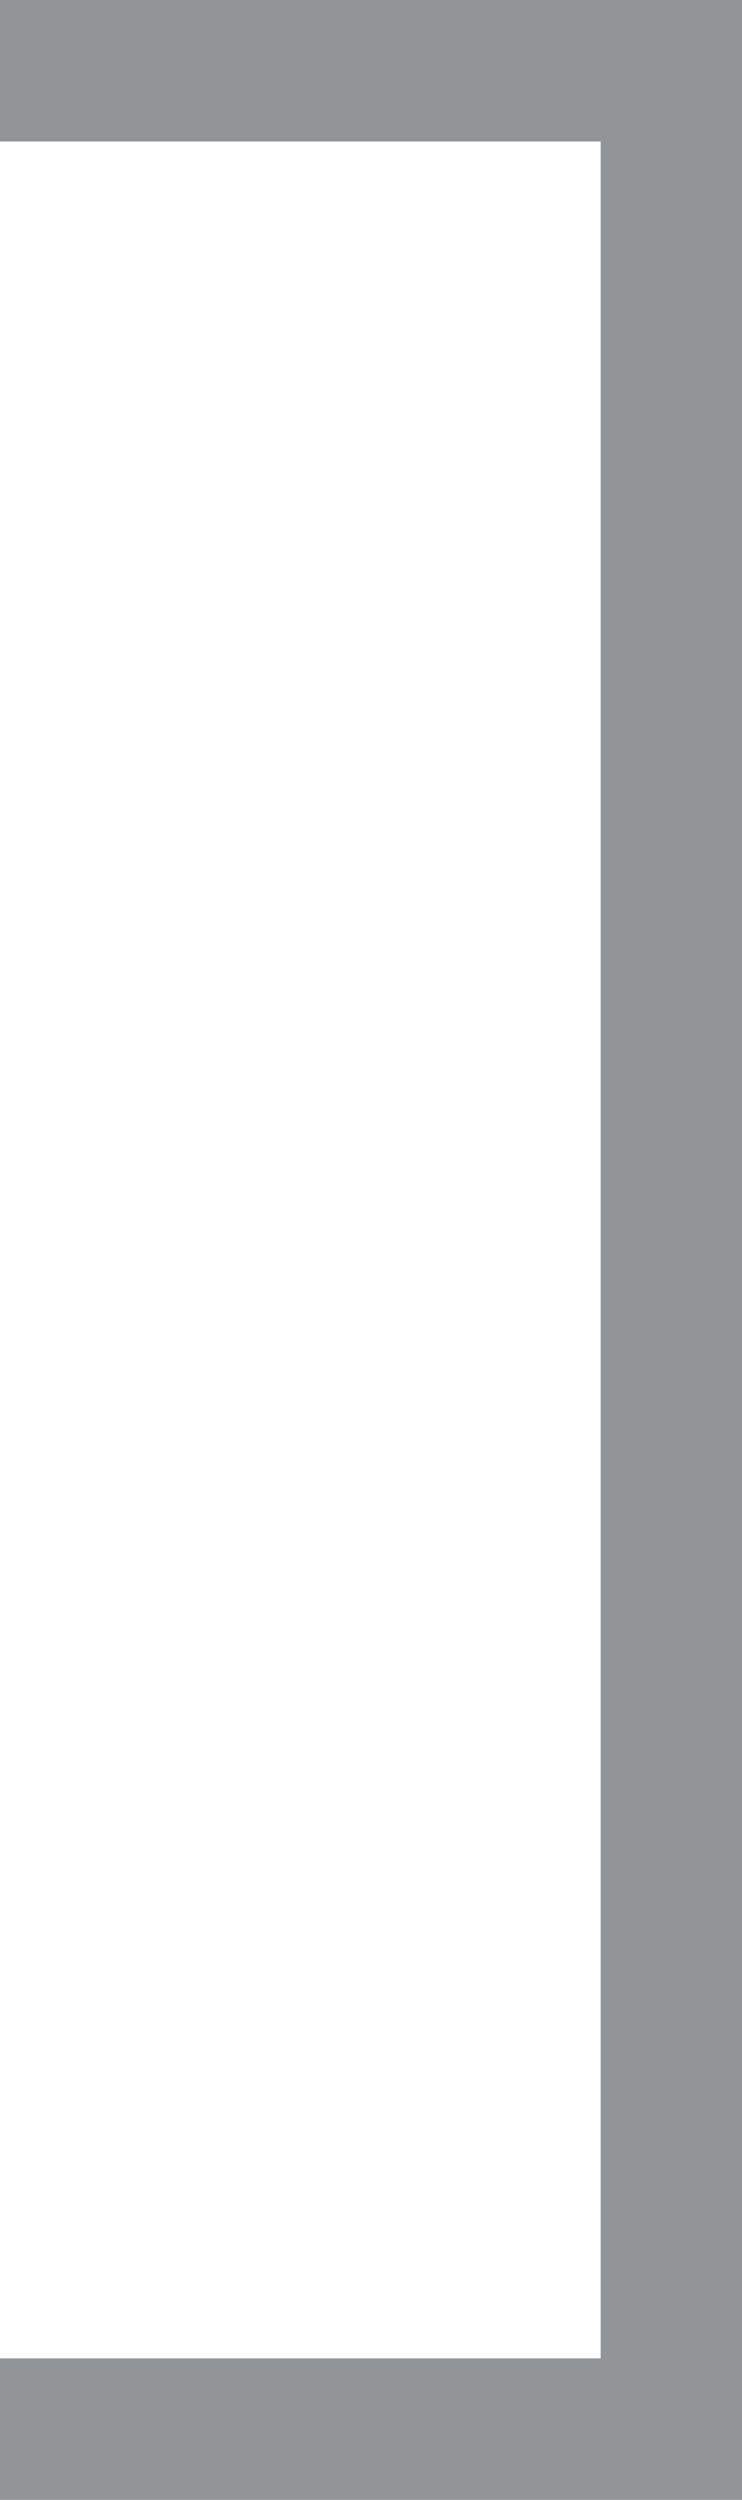<?xml version="1.0" encoding="iso-8859-1"?>
<!-- Generator: Adobe Illustrator 19.0.0, SVG Export Plug-In . SVG Version: 6.00 Build 0)  -->
<svg version="1.1" xmlns="http://www.w3.org/2000/svg" xmlns:xlink="http://www.w3.org/1999/xlink" x="0px" y="0px"
	 viewBox="0 0 10.5 35.333" style="enable-background:new 0 0 10.5 35.333;" xml:space="preserve">
<g id="Vrstva_1">
</g>
<g id="Vrstva_2">
	<polyline style="fill:none;stroke:#919598;stroke-width:2;stroke-miterlimit:10;" points="0,1 9.5,1 9.5,34.333 0,34.333 	"/>
</g>
<g id="Vrstva_3" style="display:none;">
	<polygon style="display:inline;" points="-134.984,-13.155 -134.984,32.845 -117.963,32.845 -117.963,23.783 -125.963,23.783 
		-125.963,-4.186 -117.963,-4.186 -117.963,-13.155 	"/>
	<polygon style="display:inline;" points="-84.213,-13.155 -84.213,32.845 -101.234,32.845 -101.234,23.783 -93.234,23.783 
		-93.234,-4.186 -101.234,-4.186 -101.234,-13.155 	"/>
	<path style="display:inline;fill:none;stroke:#919598;stroke-width:2;stroke-miterlimit:10;" d="M-17.5,34.333H-27V1h9.5"/>
</g>
</svg>
